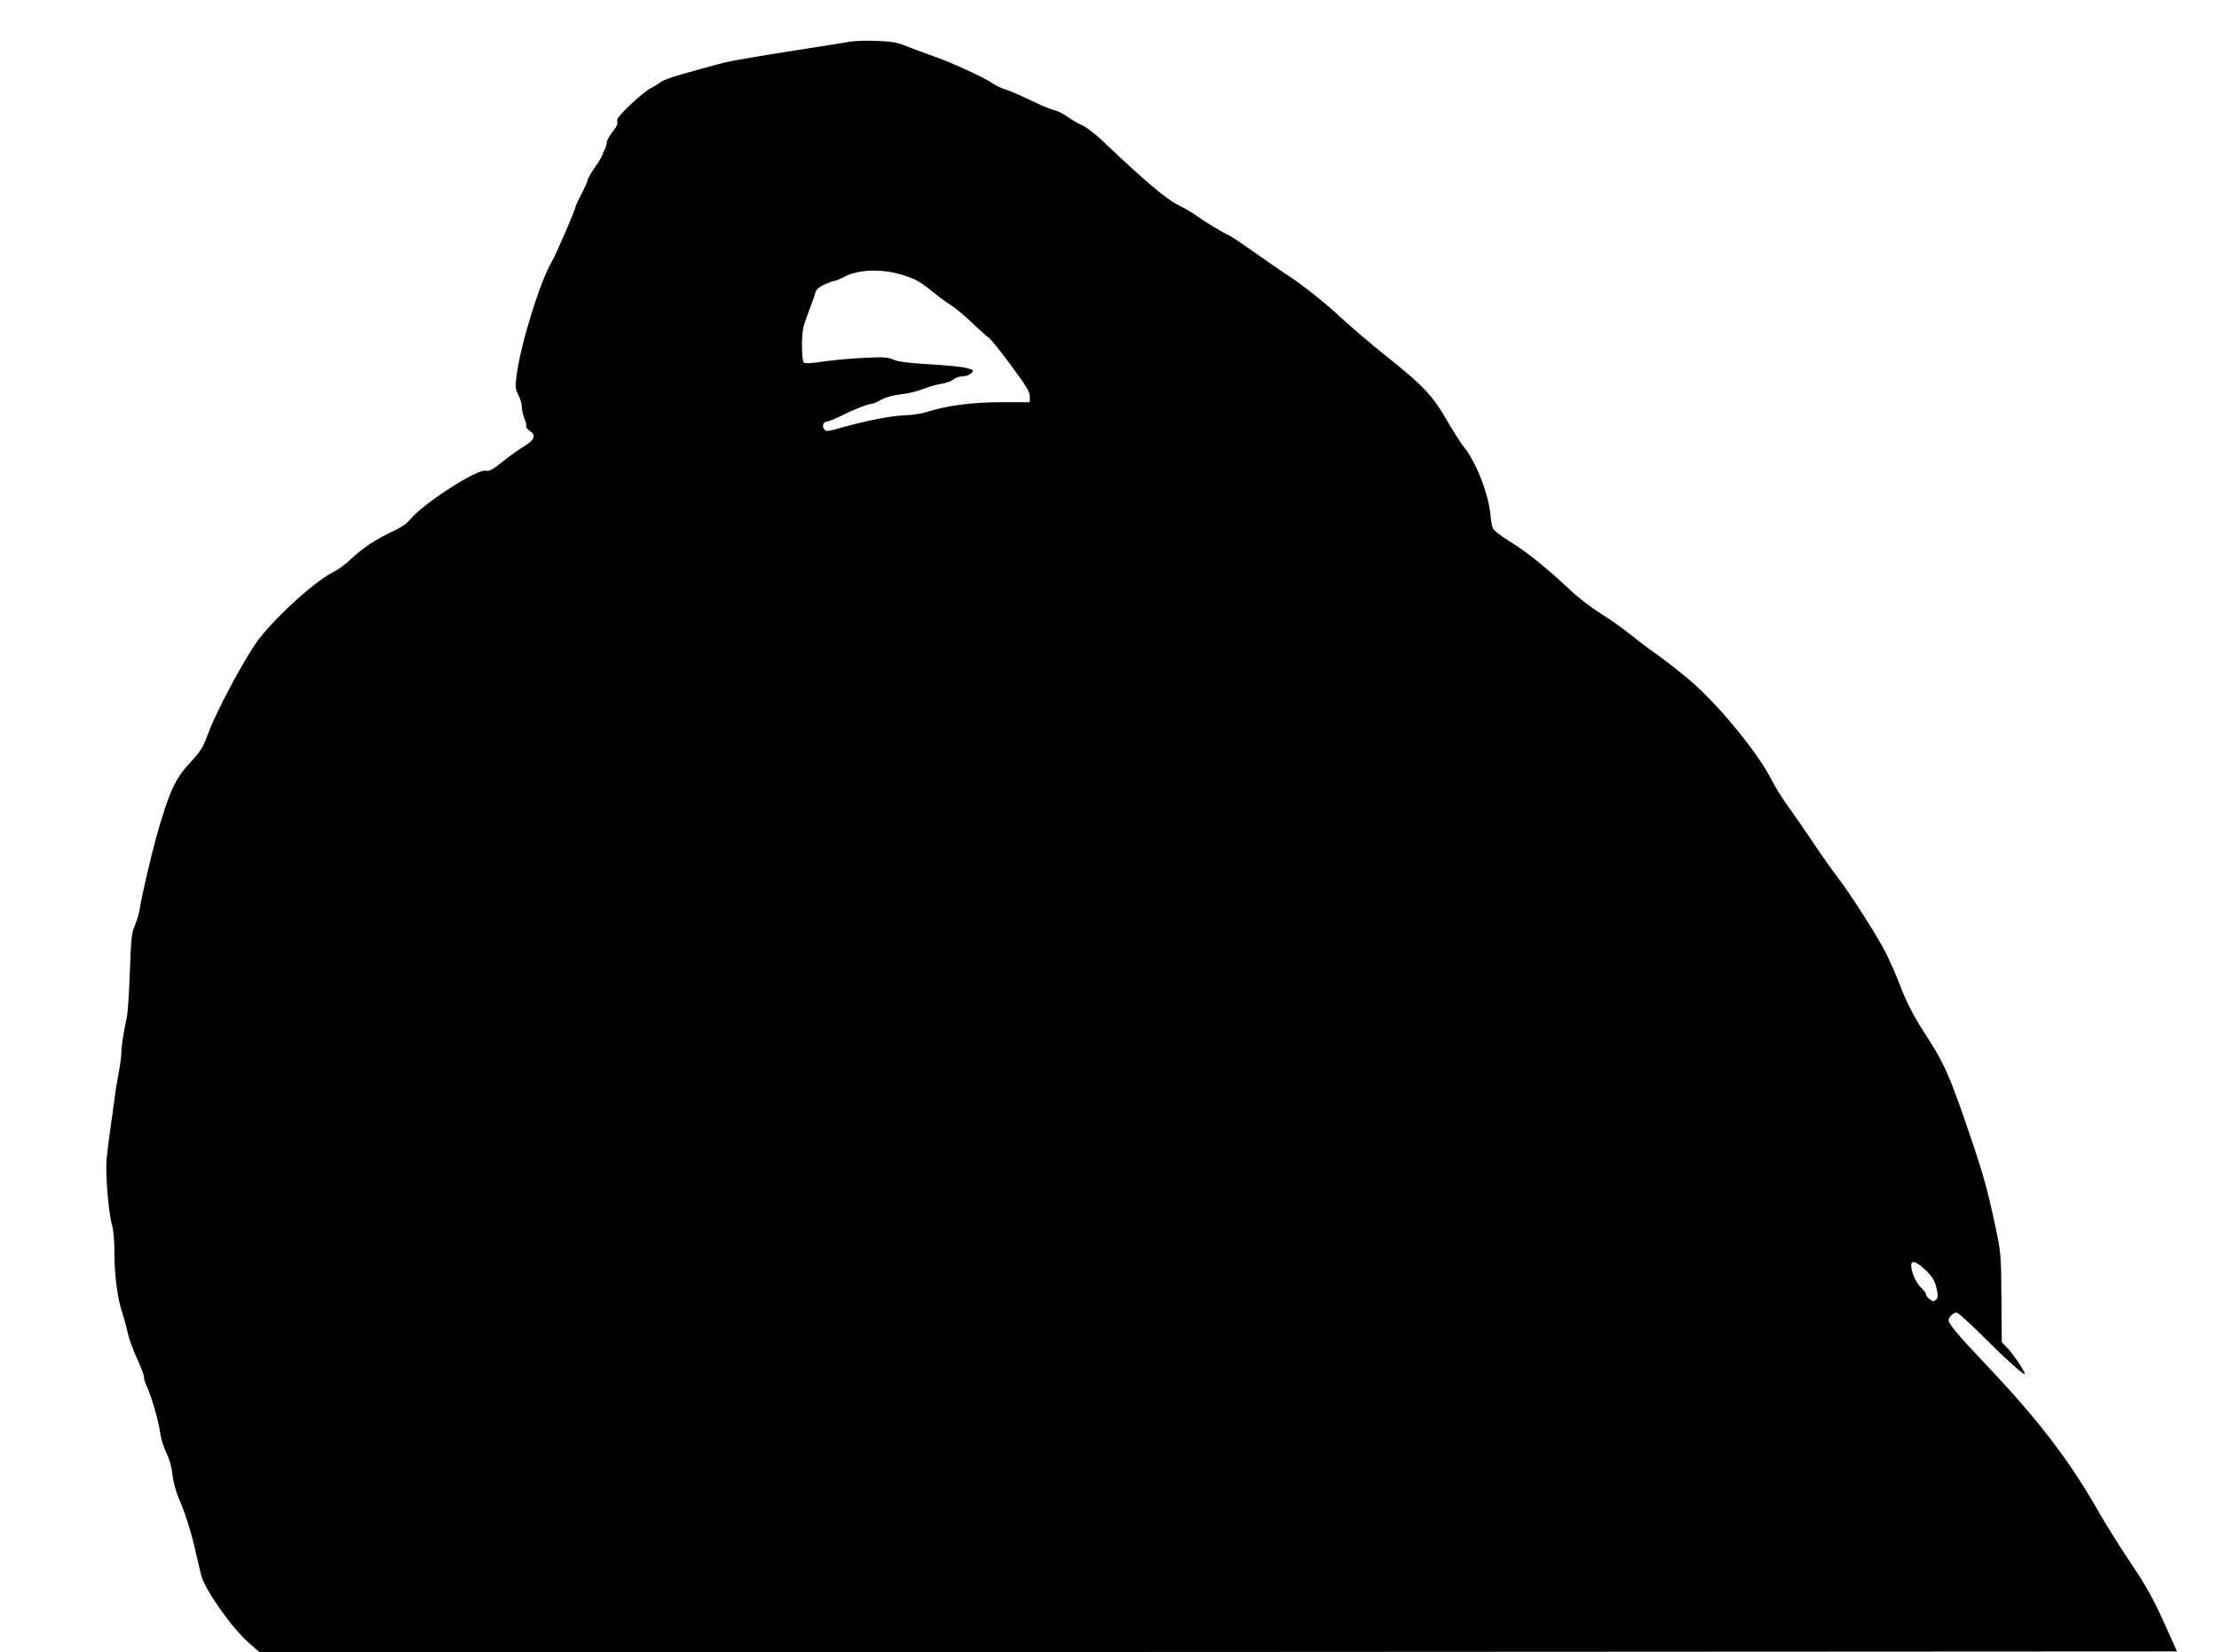 <?xml version="1.0" standalone="no"?>
<!DOCTYPE svg PUBLIC "-//W3C//DTD SVG 20010904//EN"
 "http://www.w3.org/TR/2001/REC-SVG-20010904/DTD/svg10.dtd">
<svg version="1.0" xmlns="http://www.w3.org/2000/svg"
 width="1280pt" height="953pt" viewBox="0 0 1280 953"
 preserveAspectRatio="xMidYMid meet">
<g transform="translate(0,953) scale(0.1,-0.1)"
fill="#000000" stroke="none">
<path d="M4905 9290 c-27 -5 -151 -25 -275 -44 -124 -19 -252 -40 -285 -46
-33 -6 -85 -15 -115 -20 -52 -10 -103 -23 -313 -83 -49 -14 -96 -32 -105 -40
-10 -8 -35 -24 -57 -35 -50 -26 -197 -165 -195 -183 4 -26 0 -36 -30 -74 -16
-21 -30 -46 -30 -57 0 -11 -5 -29 -12 -41 -7 -12 -13 -27 -14 -33 -1 -6 -20
-37 -43 -70 -22 -32 -41 -65 -41 -72 0 -7 -16 -43 -35 -79 -19 -36 -35 -70
-35 -75 0 -15 -111 -272 -137 -317 -69 -118 -181 -479 -203 -657 -9 -67 -7
-79 10 -112 11 -20 20 -51 20 -68 0 -17 7 -48 15 -68 9 -20 13 -41 10 -45 -2
-5 7 -16 21 -26 37 -24 28 -53 -28 -86 -26 -15 -82 -55 -125 -89 -61 -49 -82
-60 -101 -55 -49 12 -359 -188 -436 -281 -19 -24 -56 -49 -103 -70 -90 -41
-177 -99 -240 -160 -25 -25 -67 -56 -93 -69 -110 -56 -311 -235 -432 -385 -72
-90 -248 -415 -299 -555 -28 -77 -43 -100 -99 -160 -91 -98 -124 -170 -199
-435 -28 -100 -87 -353 -95 -413 -4 -26 -17 -69 -28 -95 -19 -41 -22 -75 -29
-267 -4 -121 -12 -240 -18 -265 -18 -83 -31 -166 -31 -201 0 -19 -6 -68 -14
-109 -8 -42 -20 -112 -25 -155 -6 -44 -17 -125 -25 -180 -8 -55 -17 -131 -21
-170 -8 -83 11 -310 31 -380 9 -31 14 -92 14 -160 -1 -119 19 -273 45 -345 8
-24 22 -74 30 -110 7 -36 32 -104 54 -153 23 -48 41 -97 41 -109 0 -12 9 -40
20 -62 25 -54 66 -197 75 -266 4 -30 20 -80 35 -110 17 -35 30 -80 35 -125 5
-49 20 -101 50 -170 23 -55 57 -160 74 -235 17 -74 36 -154 42 -177 23 -86
178 -305 277 -391 l60 -52 5530 2 5530 3 -79 175 c-62 136 -103 209 -189 336
-60 90 -146 227 -191 306 -168 294 -347 526 -658 853 -139 146 -201 220 -201
240 0 18 28 45 46 45 8 0 76 -62 152 -137 138 -138 242 -231 242 -217 0 14
-64 110 -98 146 l-35 37 -2 258 c-2 254 -3 261 -38 423 -42 198 -69 294 -141
505 -116 342 -149 419 -253 579 -76 117 -114 190 -158 306 -18 47 -52 123 -74
169 -51 100 -197 330 -278 437 -33 43 -98 135 -144 204 -46 69 -110 161 -142
205 -32 44 -77 115 -98 157 -76 152 -300 426 -463 567 -47 41 -130 106 -183
145 -54 38 -130 95 -169 127 -39 32 -116 86 -170 120 -55 34 -135 96 -179 138
-127 120 -254 223 -349 280 -49 30 -91 63 -95 75 -5 11 -11 48 -14 82 -13 123
-85 305 -156 390 -14 18 -55 82 -91 143 -84 147 -138 205 -344 369 -94 75
-216 179 -271 230 -90 85 -247 209 -322 254 -15 10 -89 60 -163 113 -74 52
-146 101 -160 107 -41 19 -142 80 -190 115 -25 18 -67 43 -95 56 -76 36 -194
136 -450 379 -39 37 -89 75 -110 84 -22 9 -60 31 -85 49 -25 18 -58 35 -75 38
-16 3 -82 30 -145 61 -63 30 -128 58 -145 62 -16 4 -48 19 -70 34 -52 35 -248
125 -344 157 -41 14 -107 39 -146 54 -58 24 -88 30 -175 33 -58 3 -127 0 -155
-4z m305 -1347 c69 -22 99 -38 160 -88 41 -33 93 -72 115 -85 22 -13 76 -58
120 -100 44 -42 89 -82 101 -90 11 -8 69 -80 127 -159 86 -116 107 -150 107
-177 l0 -34 -164 0 c-168 0 -314 -19 -429 -56 -27 -9 -83 -18 -125 -19 -85 -4
-220 -30 -363 -70 -88 -25 -94 -25 -106 -9 -14 19 -1 44 22 44 7 0 39 13 71
29 81 40 160 71 179 71 9 0 35 11 58 24 27 15 67 26 110 31 37 4 95 17 128 30
33 13 81 27 107 31 26 4 58 15 71 25 13 11 38 19 56 19 18 0 39 8 48 18 16 17
14 19 -31 30 -26 7 -121 16 -212 21 -119 7 -176 14 -205 26 -34 15 -60 17
-170 11 -71 -3 -177 -13 -234 -21 -74 -11 -107 -13 -115 -5 -6 6 -10 49 -10
103 1 80 6 104 36 182 19 50 38 102 41 116 5 19 20 33 52 48 25 11 51 21 58
21 7 0 31 10 52 21 86 46 222 51 345 12z m5899 -5740 c38 -38 51 -59 61 -101
10 -45 10 -56 -2 -68 -12 -12 -17 -12 -36 2 -12 8 -22 21 -22 28 0 7 -13 25
-30 41 -16 15 -37 50 -45 76 -28 84 1 92 74 22z"/>
</g>
</svg>
